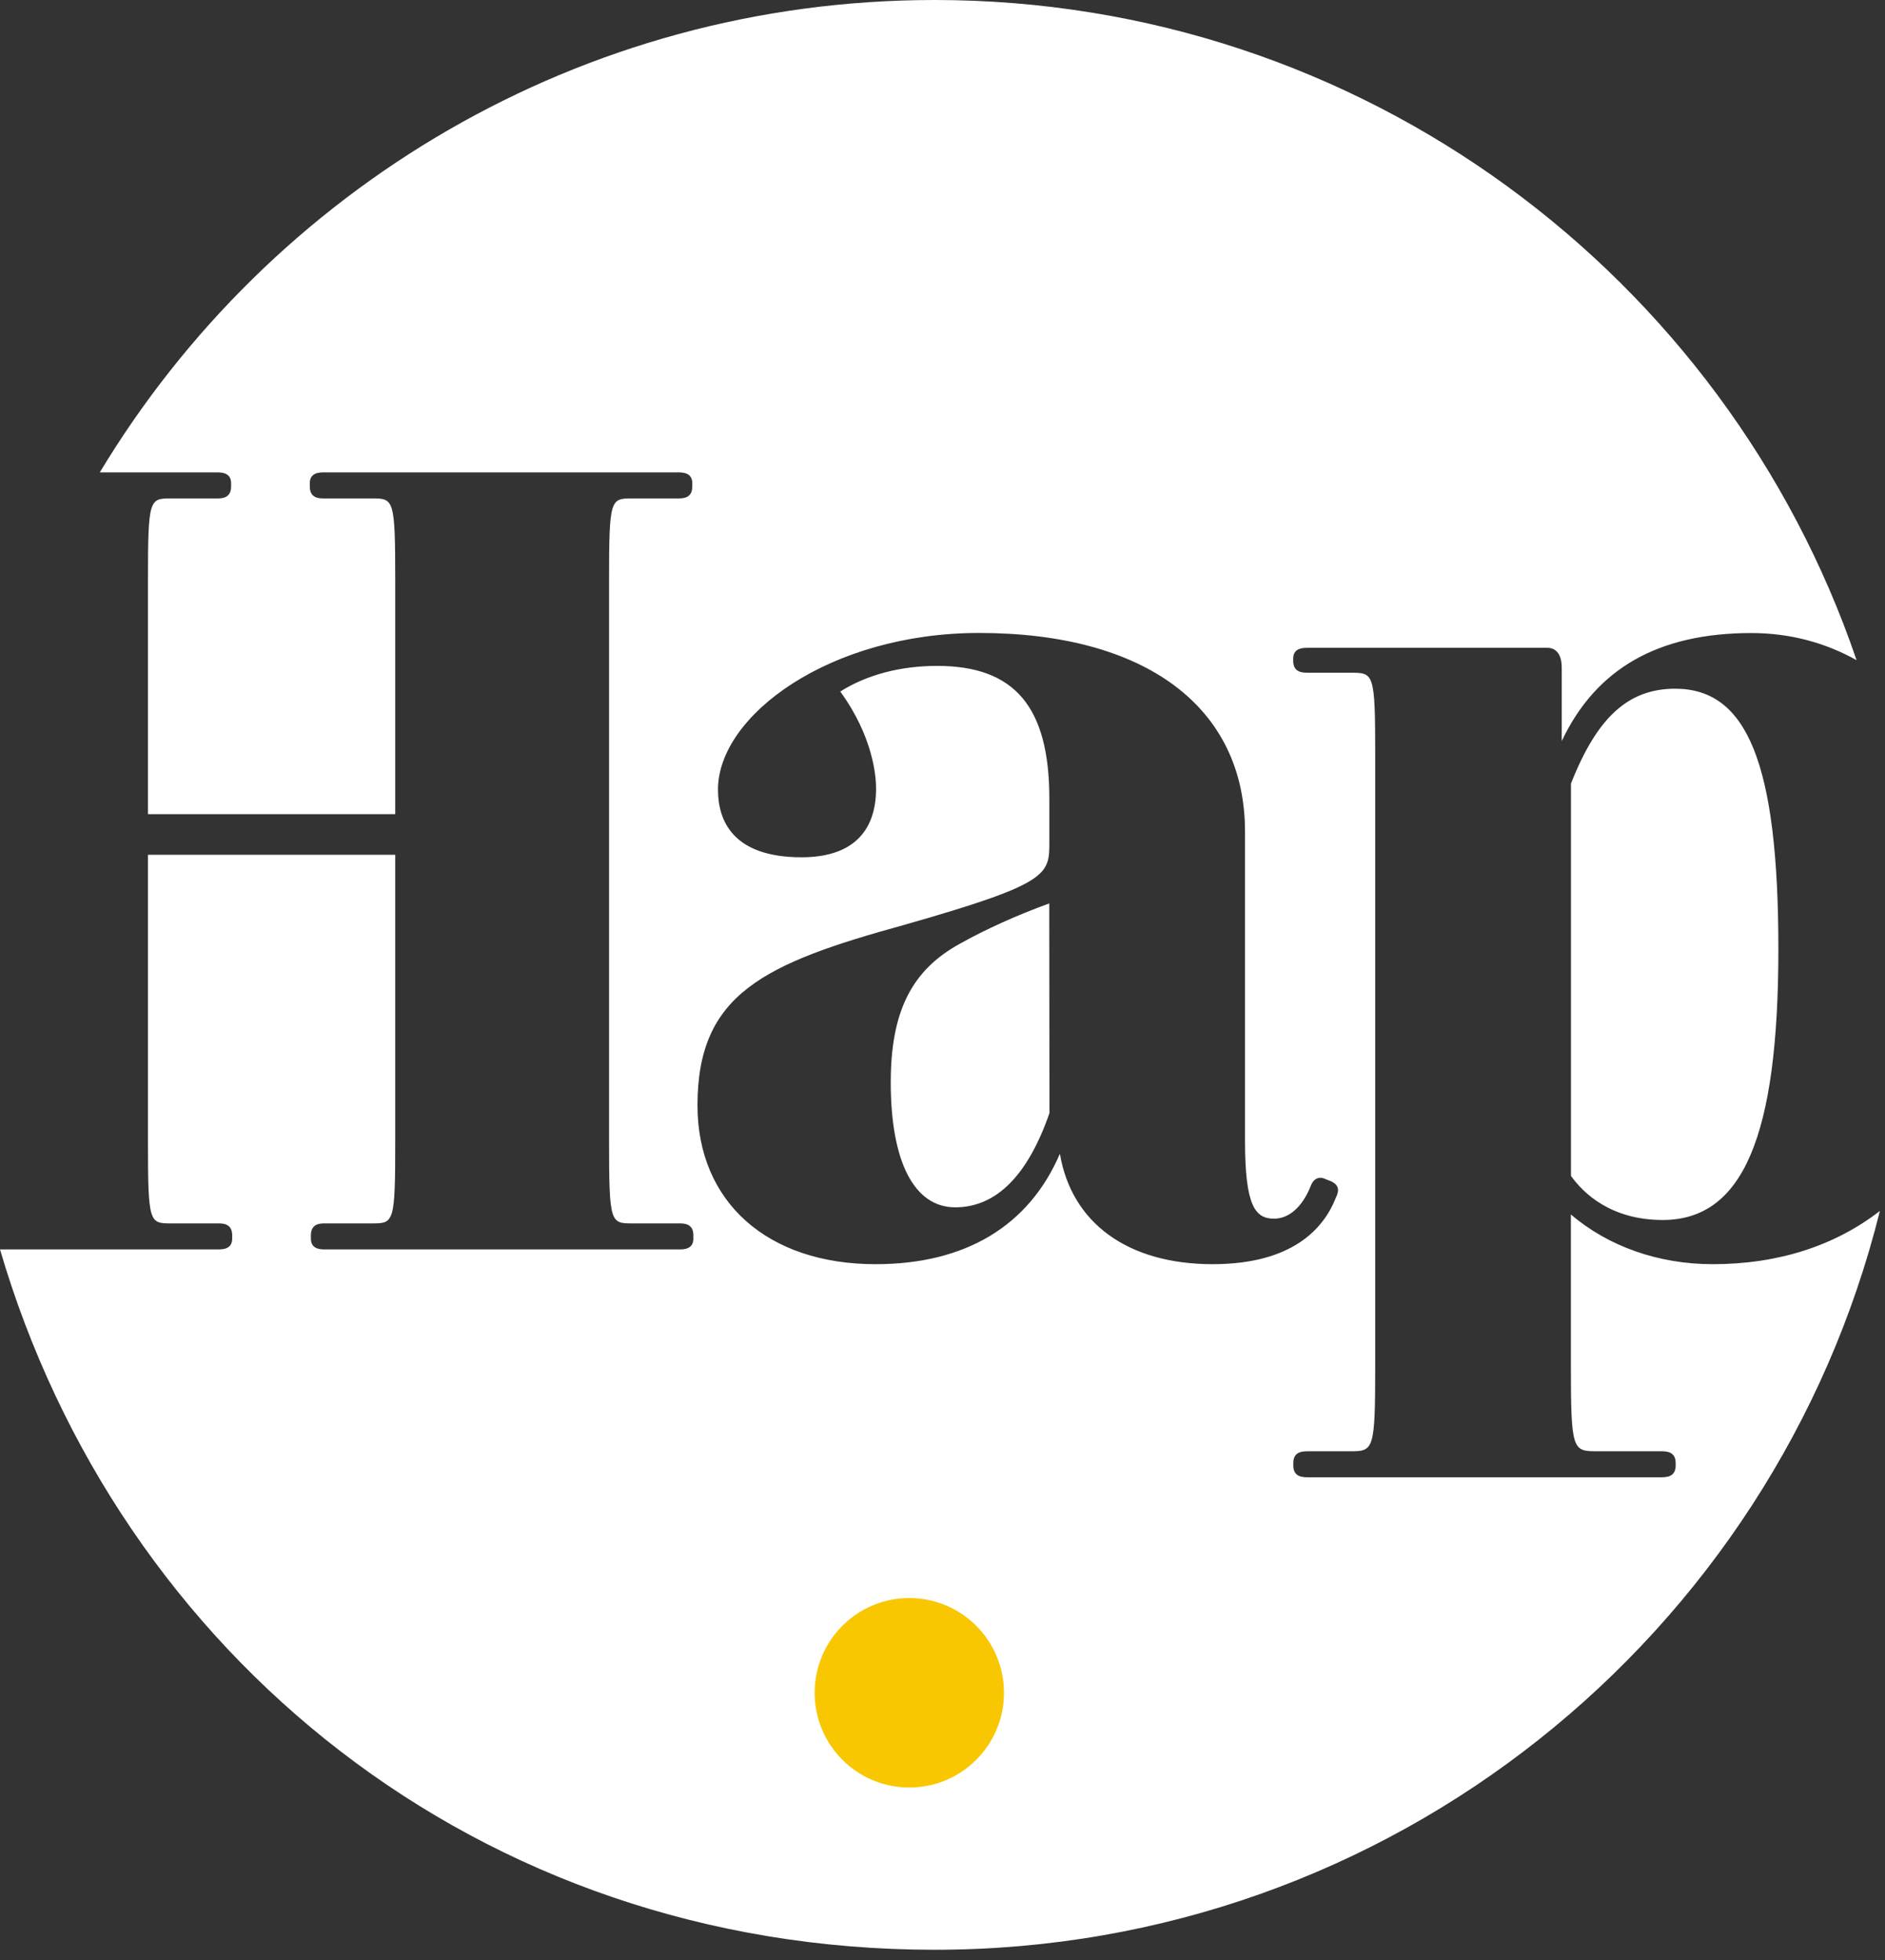 <svg width="101" height="105" viewBox="0 0 101 105" fill="none" xmlns="http://www.w3.org/2000/svg">
<rect x="0" y="0" width="101" height="105" fill="#333333" stroke="none"/>
<path d="M56.22 48.397L56.231 59.629C55.069 62.983 53.374 64.678 51.18 64.678C48.985 64.678 47.727 62.24 47.727 57.988C47.727 54.188 48.846 51.96 51.465 50.539C52.81 49.785 54.488 49.026 56.22 48.397ZM100.725 64.877C95.072 87.606 74.546 104.452 50.083 104.452C25.62 104.452 6.352 88.612 -1.36518e-08 66.933L11.683 66.933C11.909 66.933 12.441 66.933 12.441 66.357L12.441 66.174C12.441 65.539 11.93 65.539 11.683 65.539L9.182 65.539C7.998 65.539 7.928 65.539 7.928 61.109L7.928 45.792L21.177 45.792L21.177 61.109C21.177 65.539 21.107 65.539 19.918 65.539L17.417 65.539C17.169 65.539 16.658 65.539 16.658 66.174L16.658 66.357C16.658 66.933 17.191 66.933 17.417 66.933L36.393 66.933C36.619 66.933 37.152 66.933 37.152 66.357L37.152 66.174C37.152 65.539 36.641 65.539 36.393 65.539L33.892 65.539C32.709 65.539 32.634 65.539 32.634 61.109L32.634 31.131C32.634 26.701 32.703 26.701 33.892 26.701L36.334 26.701C36.582 26.701 37.093 26.701 37.093 26.066L37.093 25.883C37.093 25.307 36.56 25.307 36.334 25.307L17.358 25.307C17.132 25.307 16.599 25.307 16.599 25.883L16.599 26.066C16.599 26.701 17.11 26.701 17.358 26.701L19.918 26.701C21.101 26.701 21.177 26.701 21.177 31.131L21.177 43.617L7.928 43.617L7.928 31.131C7.928 26.701 7.998 26.701 9.182 26.701L11.624 26.701C11.871 26.701 12.382 26.701 12.382 26.066L12.382 25.883C12.382 25.307 11.85 25.307 11.624 25.307L5.347 25.307C14.48 10.145 31.095 -1.76129e-09 50.077 -2.83647e-09C73.007 -4.13527e-09 92.468 14.801 99.477 35.366C97.809 34.435 95.916 33.913 93.845 33.913C88.859 33.913 85.524 35.808 83.679 39.699L83.679 35.77C83.679 34.812 83.152 34.704 82.921 34.704L70.108 34.704C69.823 34.704 69.291 34.704 69.291 35.28L69.291 35.404C69.291 36.039 69.802 36.039 70.108 36.039L72.367 36.039C73.61 36.039 73.685 36.039 73.685 40.469L73.685 73.069C73.685 77.746 73.61 77.746 72.308 77.746L70.114 77.746C69.807 77.746 69.296 77.746 69.296 78.381L69.296 78.505C69.296 79.14 69.807 79.14 70.114 79.14L88.966 79.14C89.273 79.14 89.784 79.14 89.784 78.505L89.784 78.381C89.784 77.746 89.273 77.746 88.966 77.746L85.61 77.746C84.255 77.746 84.169 77.746 84.169 73.069L84.169 65.06C86.18 66.777 88.87 67.724 91.769 67.724C95.314 67.724 98.337 66.718 100.719 64.877L100.725 64.877ZM64.971 67.724C69.269 67.724 70.931 65.792 71.566 64.188C71.786 63.741 71.727 63.488 71.335 63.289L71.044 63.176C70.937 63.122 70.84 63.096 70.748 63.096C70.501 63.096 70.318 63.268 70.21 63.585C69.764 64.667 69.059 65.286 68.269 65.286C67.257 65.286 66.709 64.619 66.709 61.099L66.709 44.554C66.709 37.885 61.384 33.908 52.465 33.908C44.456 33.908 38.47 38.337 38.47 42.299C38.47 43.951 39.25 45.926 42.95 45.926C45.559 45.926 46.941 44.651 46.941 42.239C46.941 41.631 46.801 39.489 45.021 37.046C46.452 36.147 48.243 35.673 50.212 35.673C54.37 35.673 56.225 37.869 56.225 42.788L56.225 45.108C56.225 46.863 56.225 47.331 48.447 49.548C40.917 51.621 37.372 53.246 37.372 59.215C37.372 64.387 41.116 67.724 46.914 67.724C51.718 67.724 55.123 65.684 56.79 61.809C57.419 65.528 60.437 67.724 64.977 67.724L64.971 67.724ZM89.763 36.895C87.251 36.895 85.578 38.413 84.174 41.976L84.174 62.993C84.819 63.898 86.293 65.356 89.09 65.356C93.377 65.356 95.287 60.883 95.287 50.851C95.287 40.819 93.582 36.895 89.757 36.895L89.763 36.895Z" fill="white"/>
<path d="M48.722 95.76C51.523 95.76 53.794 93.488 53.794 90.685C53.794 87.882 51.523 85.609 48.722 85.609C45.92 85.609 43.649 87.882 43.649 90.685C43.649 93.488 45.92 95.76 48.722 95.76Z" fill="#F9C701"/>
</svg>
